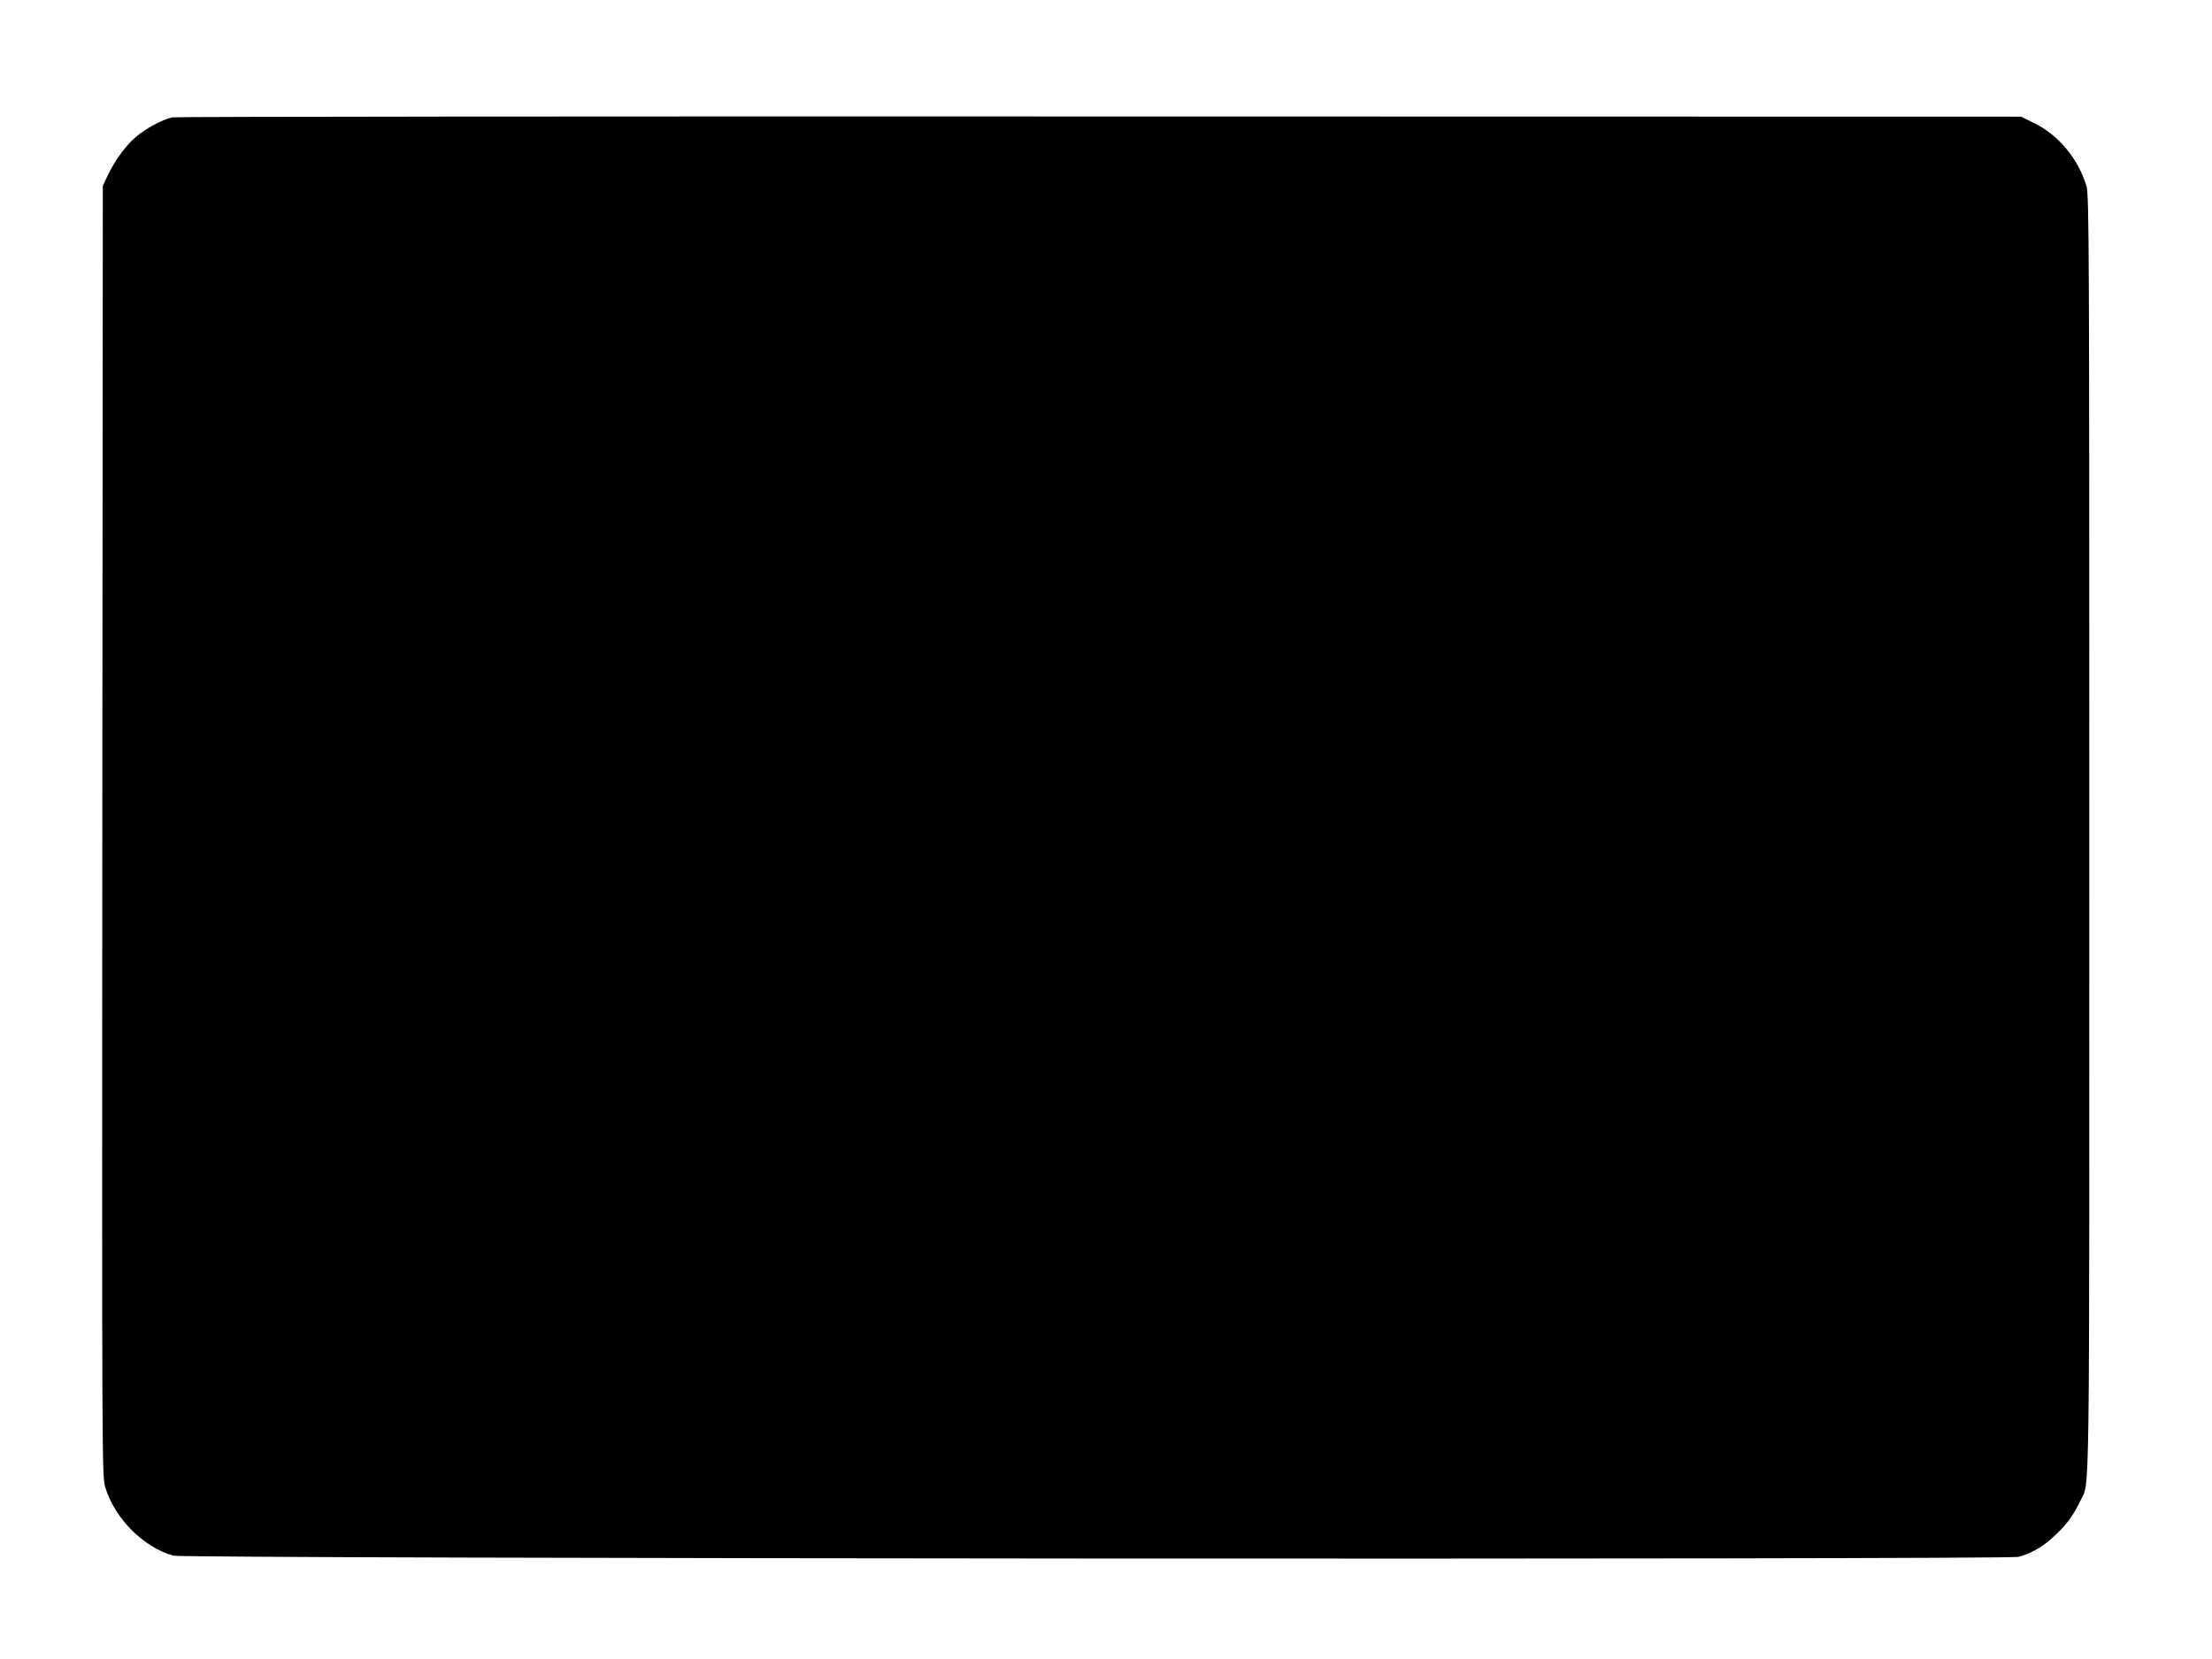 <?xml version="1.0" standalone="no"?>
<!DOCTYPE svg PUBLIC "-//W3C//DTD SVG 20010904//EN"
 "http://www.w3.org/TR/2001/REC-SVG-20010904/DTD/svg10.dtd">
<svg version="1.0" xmlns="http://www.w3.org/2000/svg"
 width="1280pt" height="960pt" viewBox="0 0 1280 960"
 preserveAspectRatio="xMidYMid meet">
<g transform="translate(0,960) scale(0.1,-0.1)"
fill="#000000" stroke="none">
<path d="M998 8921 c-58 -12 -158 -66 -216 -117 -59 -52 -120 -137 -160 -222
l-27 -57 -3 -3735 c-2 -3716 -2 -3735 18 -3799 56 -180 219 -343 392 -393 61
-18 10611 -24 10678 -7 67 18 129 52 185 100 88 78 127 129 173 224 56 118 52
-148 52 3855 0 3355 -1 3701 -16 3751 -46 158 -162 298 -302 366 l-77 38
-5330 1 c-2931 1 -5347 -1 -5367 -5z"/>
</g>
</svg>
